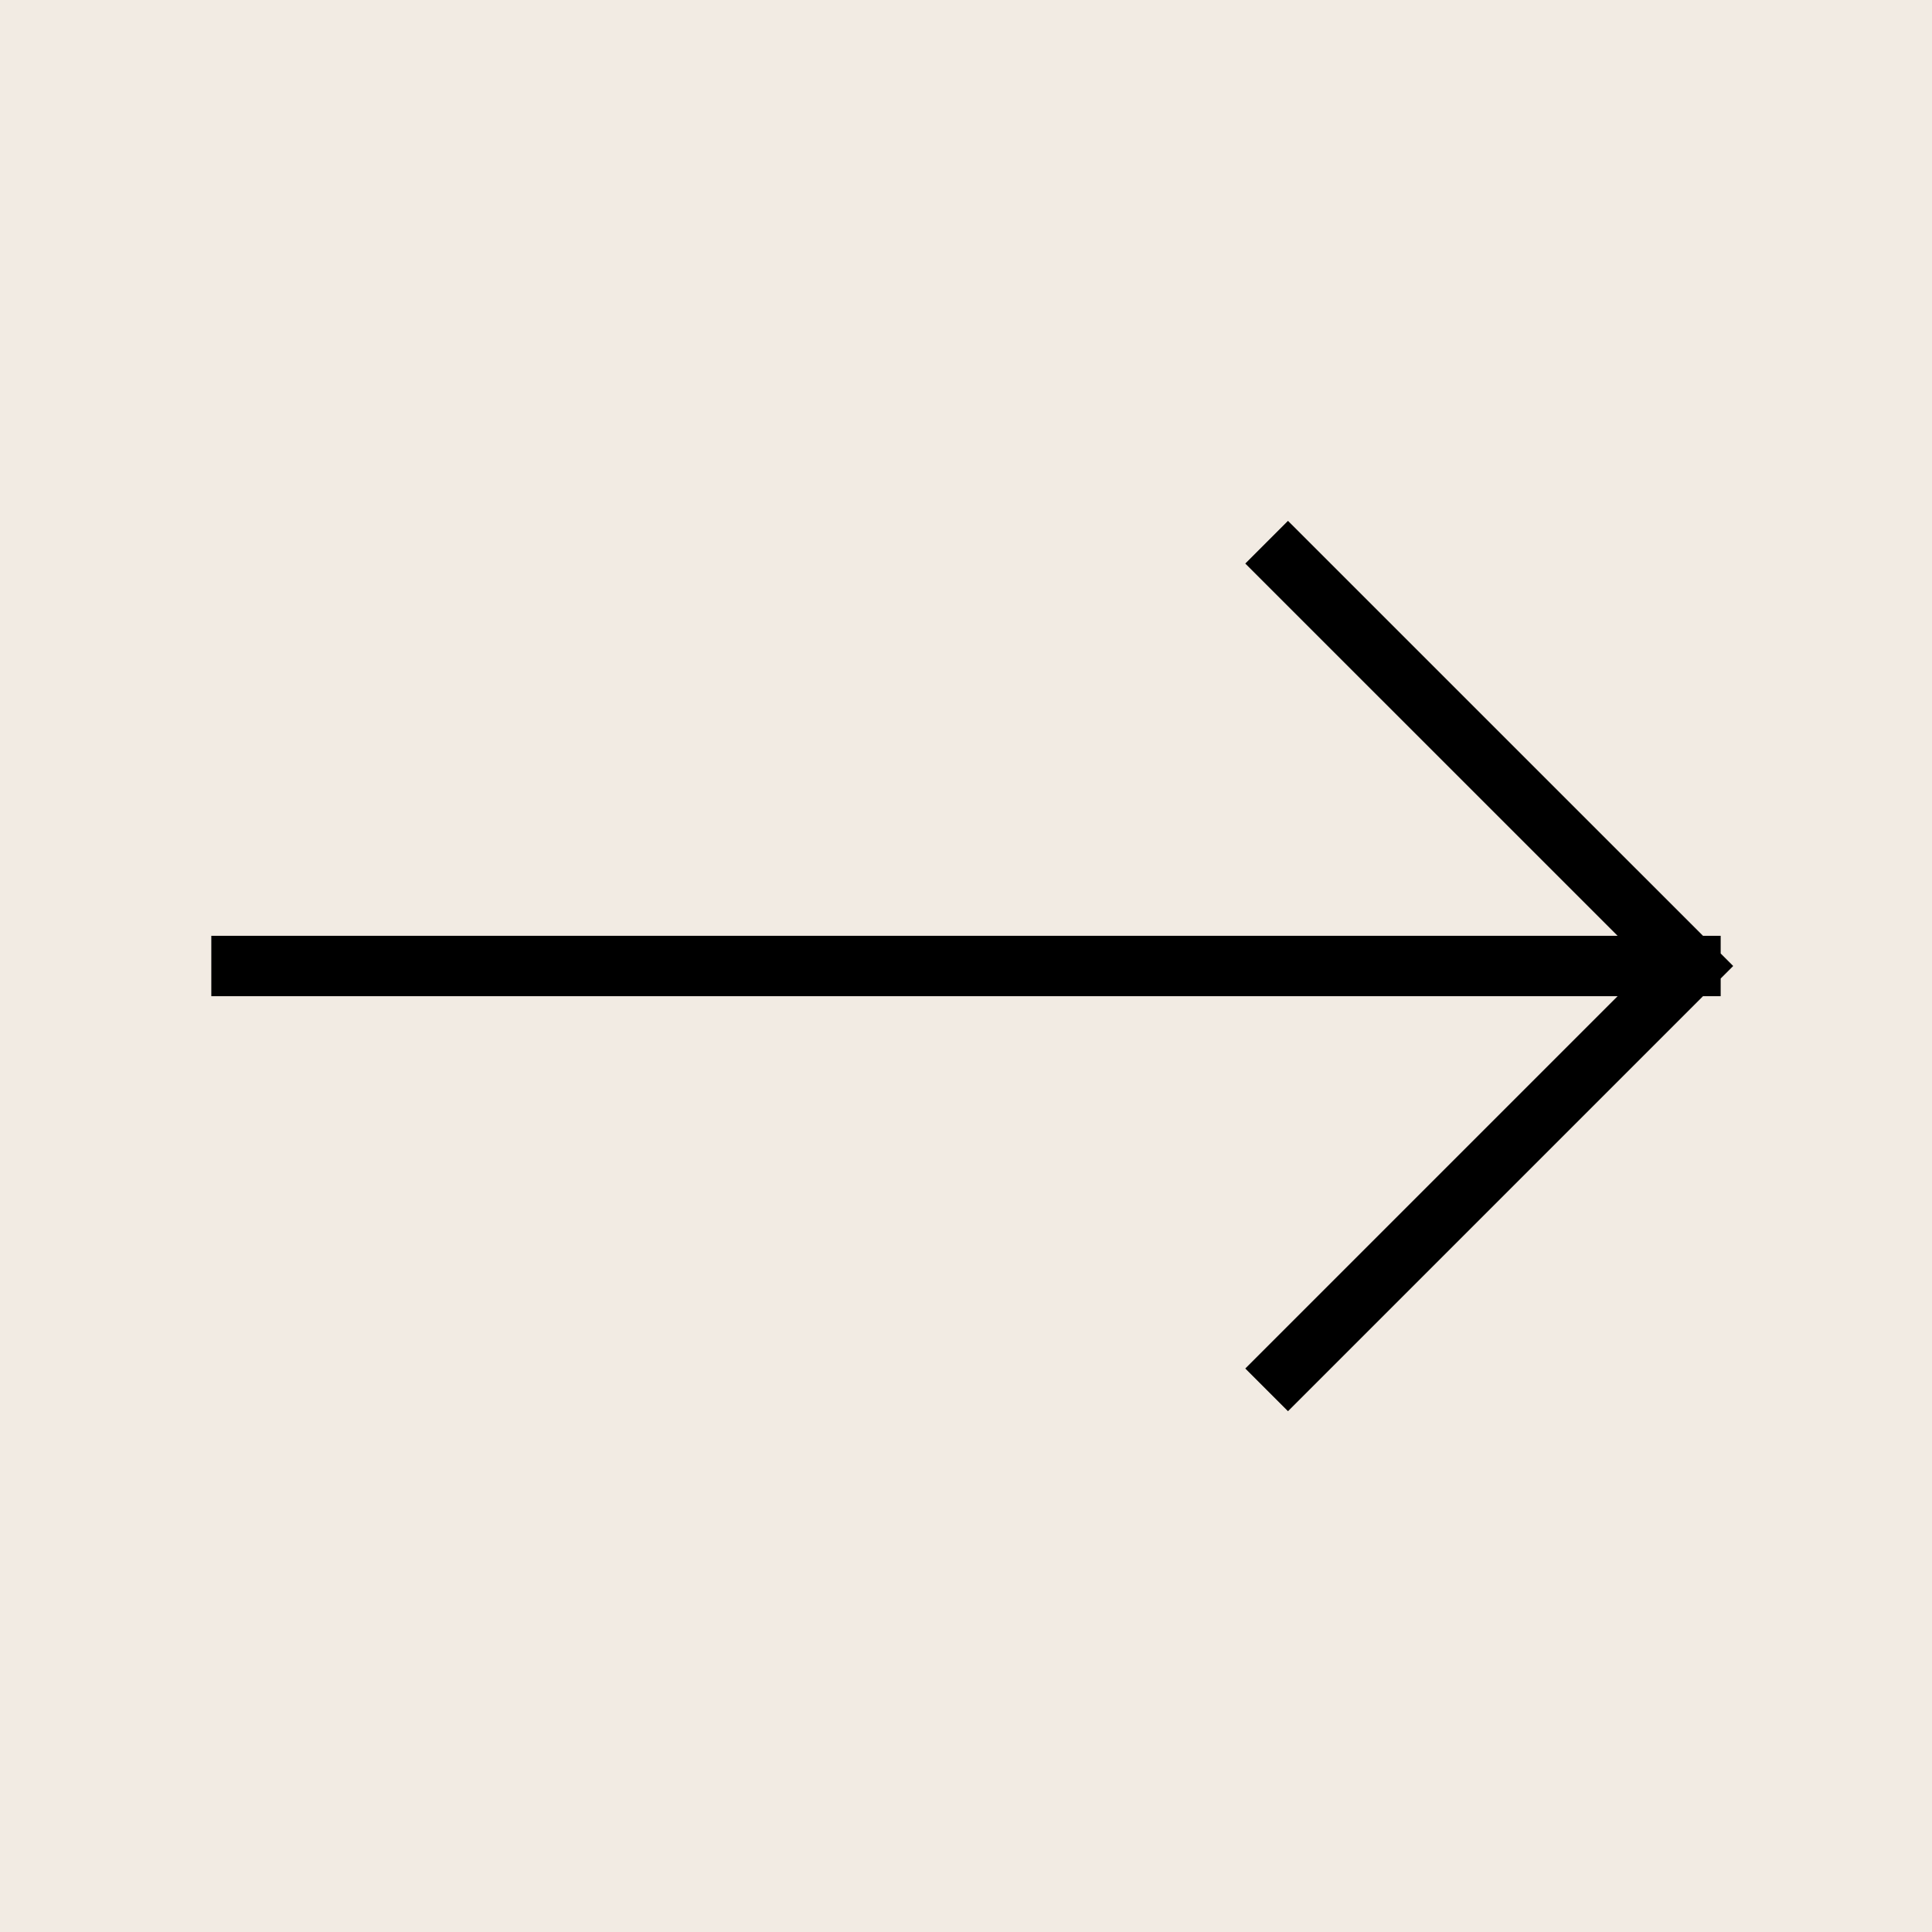 <svg width="32" height="32" viewBox="0 0 32 32" fill="none" xmlns="http://www.w3.org/2000/svg">
<rect width="32" height="32" fill="#F2EBE3"/>
<path d="M4 16H28M28 16L21.333 9.334M28 16L21.333 22.667" stroke="black" stroke-linecap="square" stroke-linejoin="round"/>
</svg>
